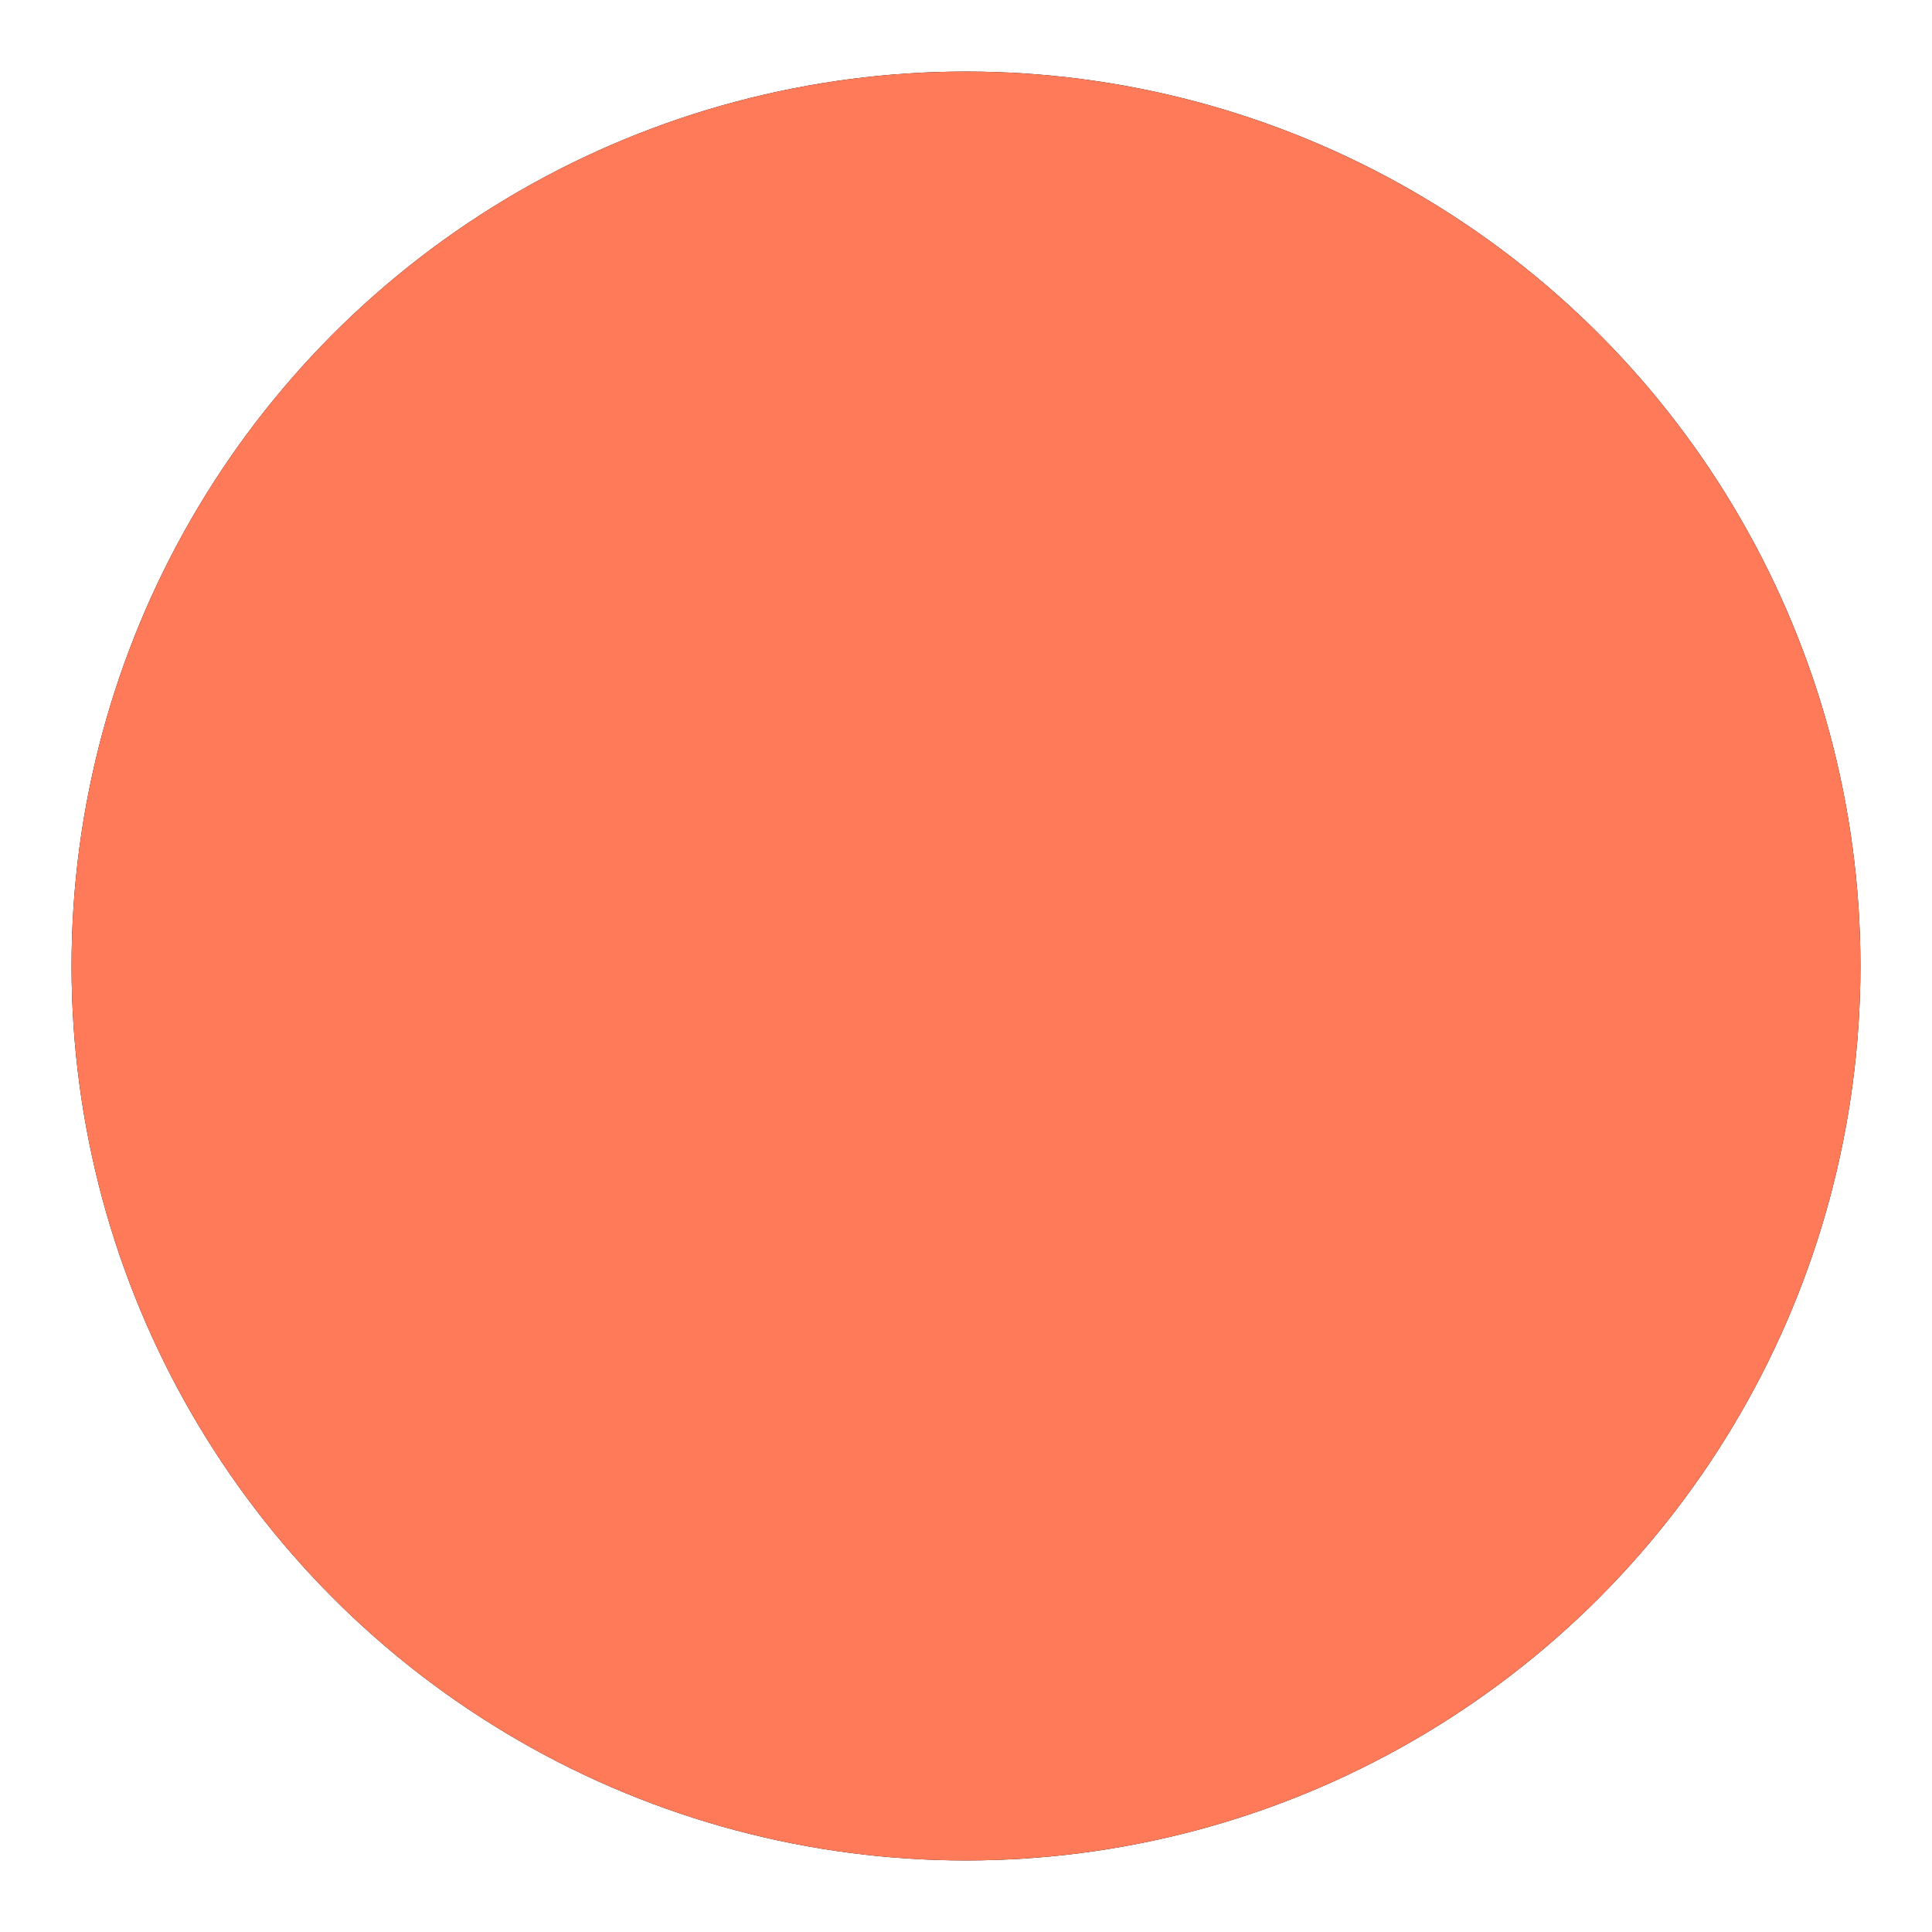 <?xml version="1.0" encoding="UTF-8"?>
<svg width="216px" height="216px" viewBox="0 0 216 216" version="1.1" xmlns="http://www.w3.org/2000/svg" xmlns:xlink="http://www.w3.org/1999/xlink">
    <title>Group 56</title>
    <defs>
        <circle id="path-1" cx="100" cy="100" r="100"></circle>
        <filter x="-6.0%" y="-6.0%" width="112.0%" height="112.0%" filterUnits="objectBoundingBox" id="filter-2">
            <feOffset dx="0" dy="0" in="SourceAlpha" result="shadowOffsetOuter1"></feOffset>
            <feGaussianBlur stdDeviation="4" in="shadowOffsetOuter1" result="shadowBlurOuter1"></feGaussianBlur>
            <feColorMatrix values="0 0 0 0 0   0 0 0 0 0.157   0 0 0 0 0.235  0 0 0 0.15 0" type="matrix" in="shadowBlurOuter1"></feColorMatrix>
        </filter>
        <filter color-interpolation-filters="auto" id="filter-3">
            <feColorMatrix in="SourceGraphic" type="matrix" values="0 0 0 0 1 0 0 0 0 1 0 0 0 0 1 0 0 0 1 0"></feColorMatrix>
        </filter>
        <polygon id="path-4" points="0 0 113.433 0 113.433 119.403 0 119.403"></polygon>
    </defs>
    <g id="final-design" stroke="none" stroke-width="1" fill="none" fill-rule="evenodd">
        <g id="final" transform="translate(-398, -9048)">
            <g id="major-logos" transform="translate(406, 8974)">
                <g id="Group-56" transform="translate(0, 82)">
                    <g id="Oval-Copy-9">
                        <use fill="black" fill-opacity="1" filter="url(#filter-2)" xlink:href="#path-1"></use>
                        <use fill="#FF7A59" fill-rule="evenodd" xlink:href="#path-1"></use>
                    </g>
                    <g filter="url(#filter-3)" id="Group-16">
                        <g transform="translate(40.796, 45.771)">
                            <mask id="mask-5" fill="white">
                                <use xlink:href="#path-4"></use>
                            </mask>
                            <g id="Clip-15"></g>
                            <path d="M82.403,86.043 C73.617,86.043 66.493,78.889 66.493,70.063 C66.493,61.238 73.617,54.082 82.403,54.082 C91.189,54.082 98.312,61.238 98.312,70.063 C98.312,78.889 91.189,86.043 82.403,86.043 M87.166,39.298 L87.166,25.083 C90.86,23.33 93.448,19.576 93.448,15.22 L93.448,14.891 C93.448,8.88 88.55,3.96 82.566,3.96 L82.239,3.96 C76.254,3.96 71.356,8.88 71.356,14.891 L71.356,15.22 C71.356,19.576 73.946,23.33 77.639,25.083 L77.639,39.298 C72.14,40.152 67.115,42.431 62.968,45.784 L24.113,15.422 C24.368,14.434 24.548,13.415 24.549,12.346 C24.558,5.536 19.069,0.009 12.29,1.03926923e-05 C5.511,-0.009 0.008,5.505 1.03461601e-05,12.315 C-0.009,19.124 5.48,24.651 12.259,24.66 C14.469,24.663 16.513,24.032 18.306,23.008 L56.528,52.875 C53.277,57.804 51.373,63.708 51.373,70.063 C51.373,76.717 53.465,82.871 57.002,87.933 L45.378,99.609 C44.459,99.333 43.505,99.139 42.496,99.139 C36.926,99.139 32.409,103.675 32.409,109.271 C32.409,114.867 36.926,119.403 42.496,119.403 C48.067,119.403 52.583,114.867 52.583,109.271 C52.583,108.258 52.39,107.299 52.114,106.376 L63.612,94.826 C68.831,98.829 75.33,101.232 82.403,101.232 C99.54,101.232 113.433,87.277 113.433,70.063 C113.433,54.479 102.036,41.605 87.166,39.298" id="Fill-14" fill="#FF7A59" mask="url(#mask-5)"></path>
                        </g>
                    </g>
                </g>
            </g>
        </g>
    </g>
</svg>